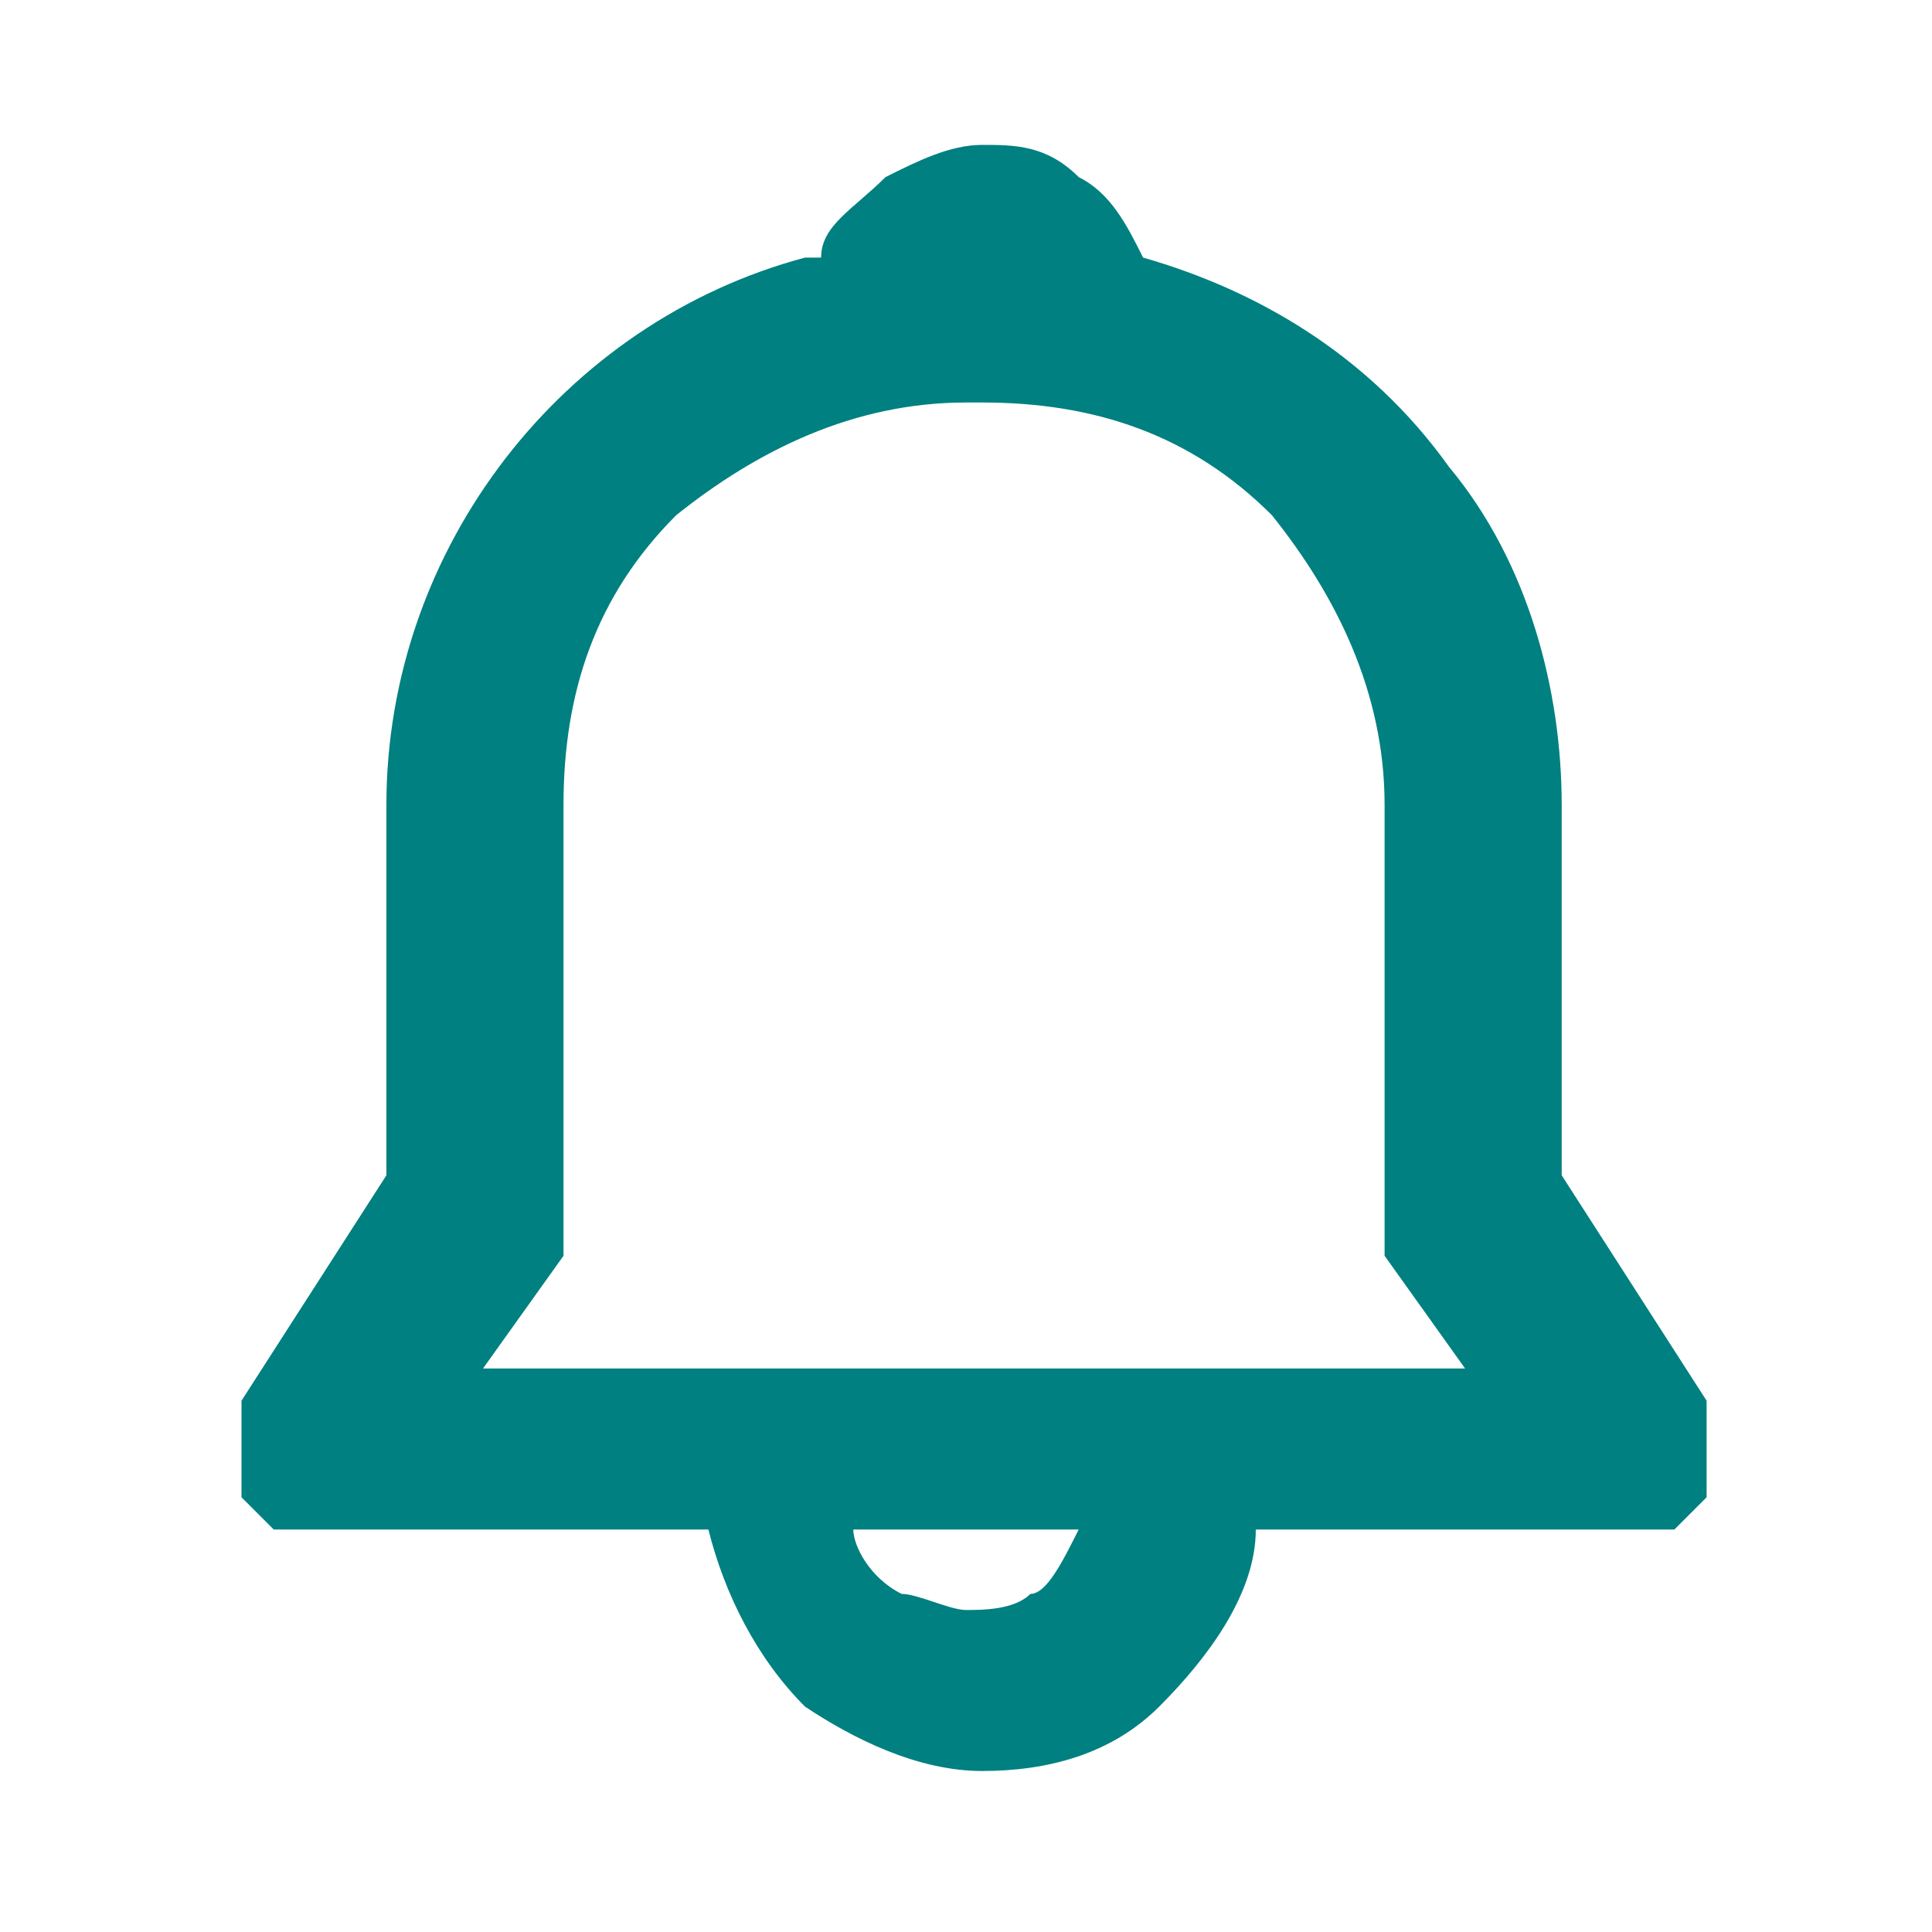 <?xml version="1.0" encoding="UTF-8"?>
<svg xmlns="http://www.w3.org/2000/svg" version="1.1" viewBox="0 0 12 12">
  <defs>
    <style>
      .cls-1 {
        fill: teal;
      }
    </style>
  </defs>
  <!-- Generator: Adobe Illustrator 28.6.0, SVG Export Plug-In . SVG Version: 1.2.0 Build 709)  -->
  <g>
    <g id="Layer_1">
      <path class="cls-1" d="M5.1,1.6c0-.2.2-.3.4-.5.2-.1.4-.2.6-.2s.4,0,.6.2c.2.1.3.3.4.5.7.2,1.4.6,1.9,1.3.5.6.7,1.4.7,2.1v2.3l.9,1.4c0,0,0,.2,0,.3,0,0,0,.2,0,.3,0,0-.1.1-.2.2,0,0-.2,0-.3,0h-2.3c0,.4-.3.8-.6,1.1-.3.3-.7.4-1.1.4s-.8-.2-1.1-.4c-.3-.3-.5-.7-.6-1.1H2c0,0-.2,0-.3,0,0,0-.1-.1-.2-.2,0,0,0-.2,0-.3,0,0,0-.2,0-.3l.9-1.4v-2.3c0-1.6,1.1-3,2.6-3.4ZM5.3,9.5c0,.1.1.3.3.4.1,0,.3.1.4.1s.3,0,.4-.1c.1,0,.2-.2.3-.4h-1.4ZM6,2.5c-.7,0-1.3.3-1.8.7-.5.5-.7,1.1-.7,1.8v2.5c0,0,0,.2,0,.3l-.5.7h6.1l-.5-.7c0,0,0-.2,0-.3v-2.5c0-.7-.3-1.3-.7-1.8-.5-.5-1.1-.7-1.8-.7Z"/>
    </g>
  </g>
</svg>